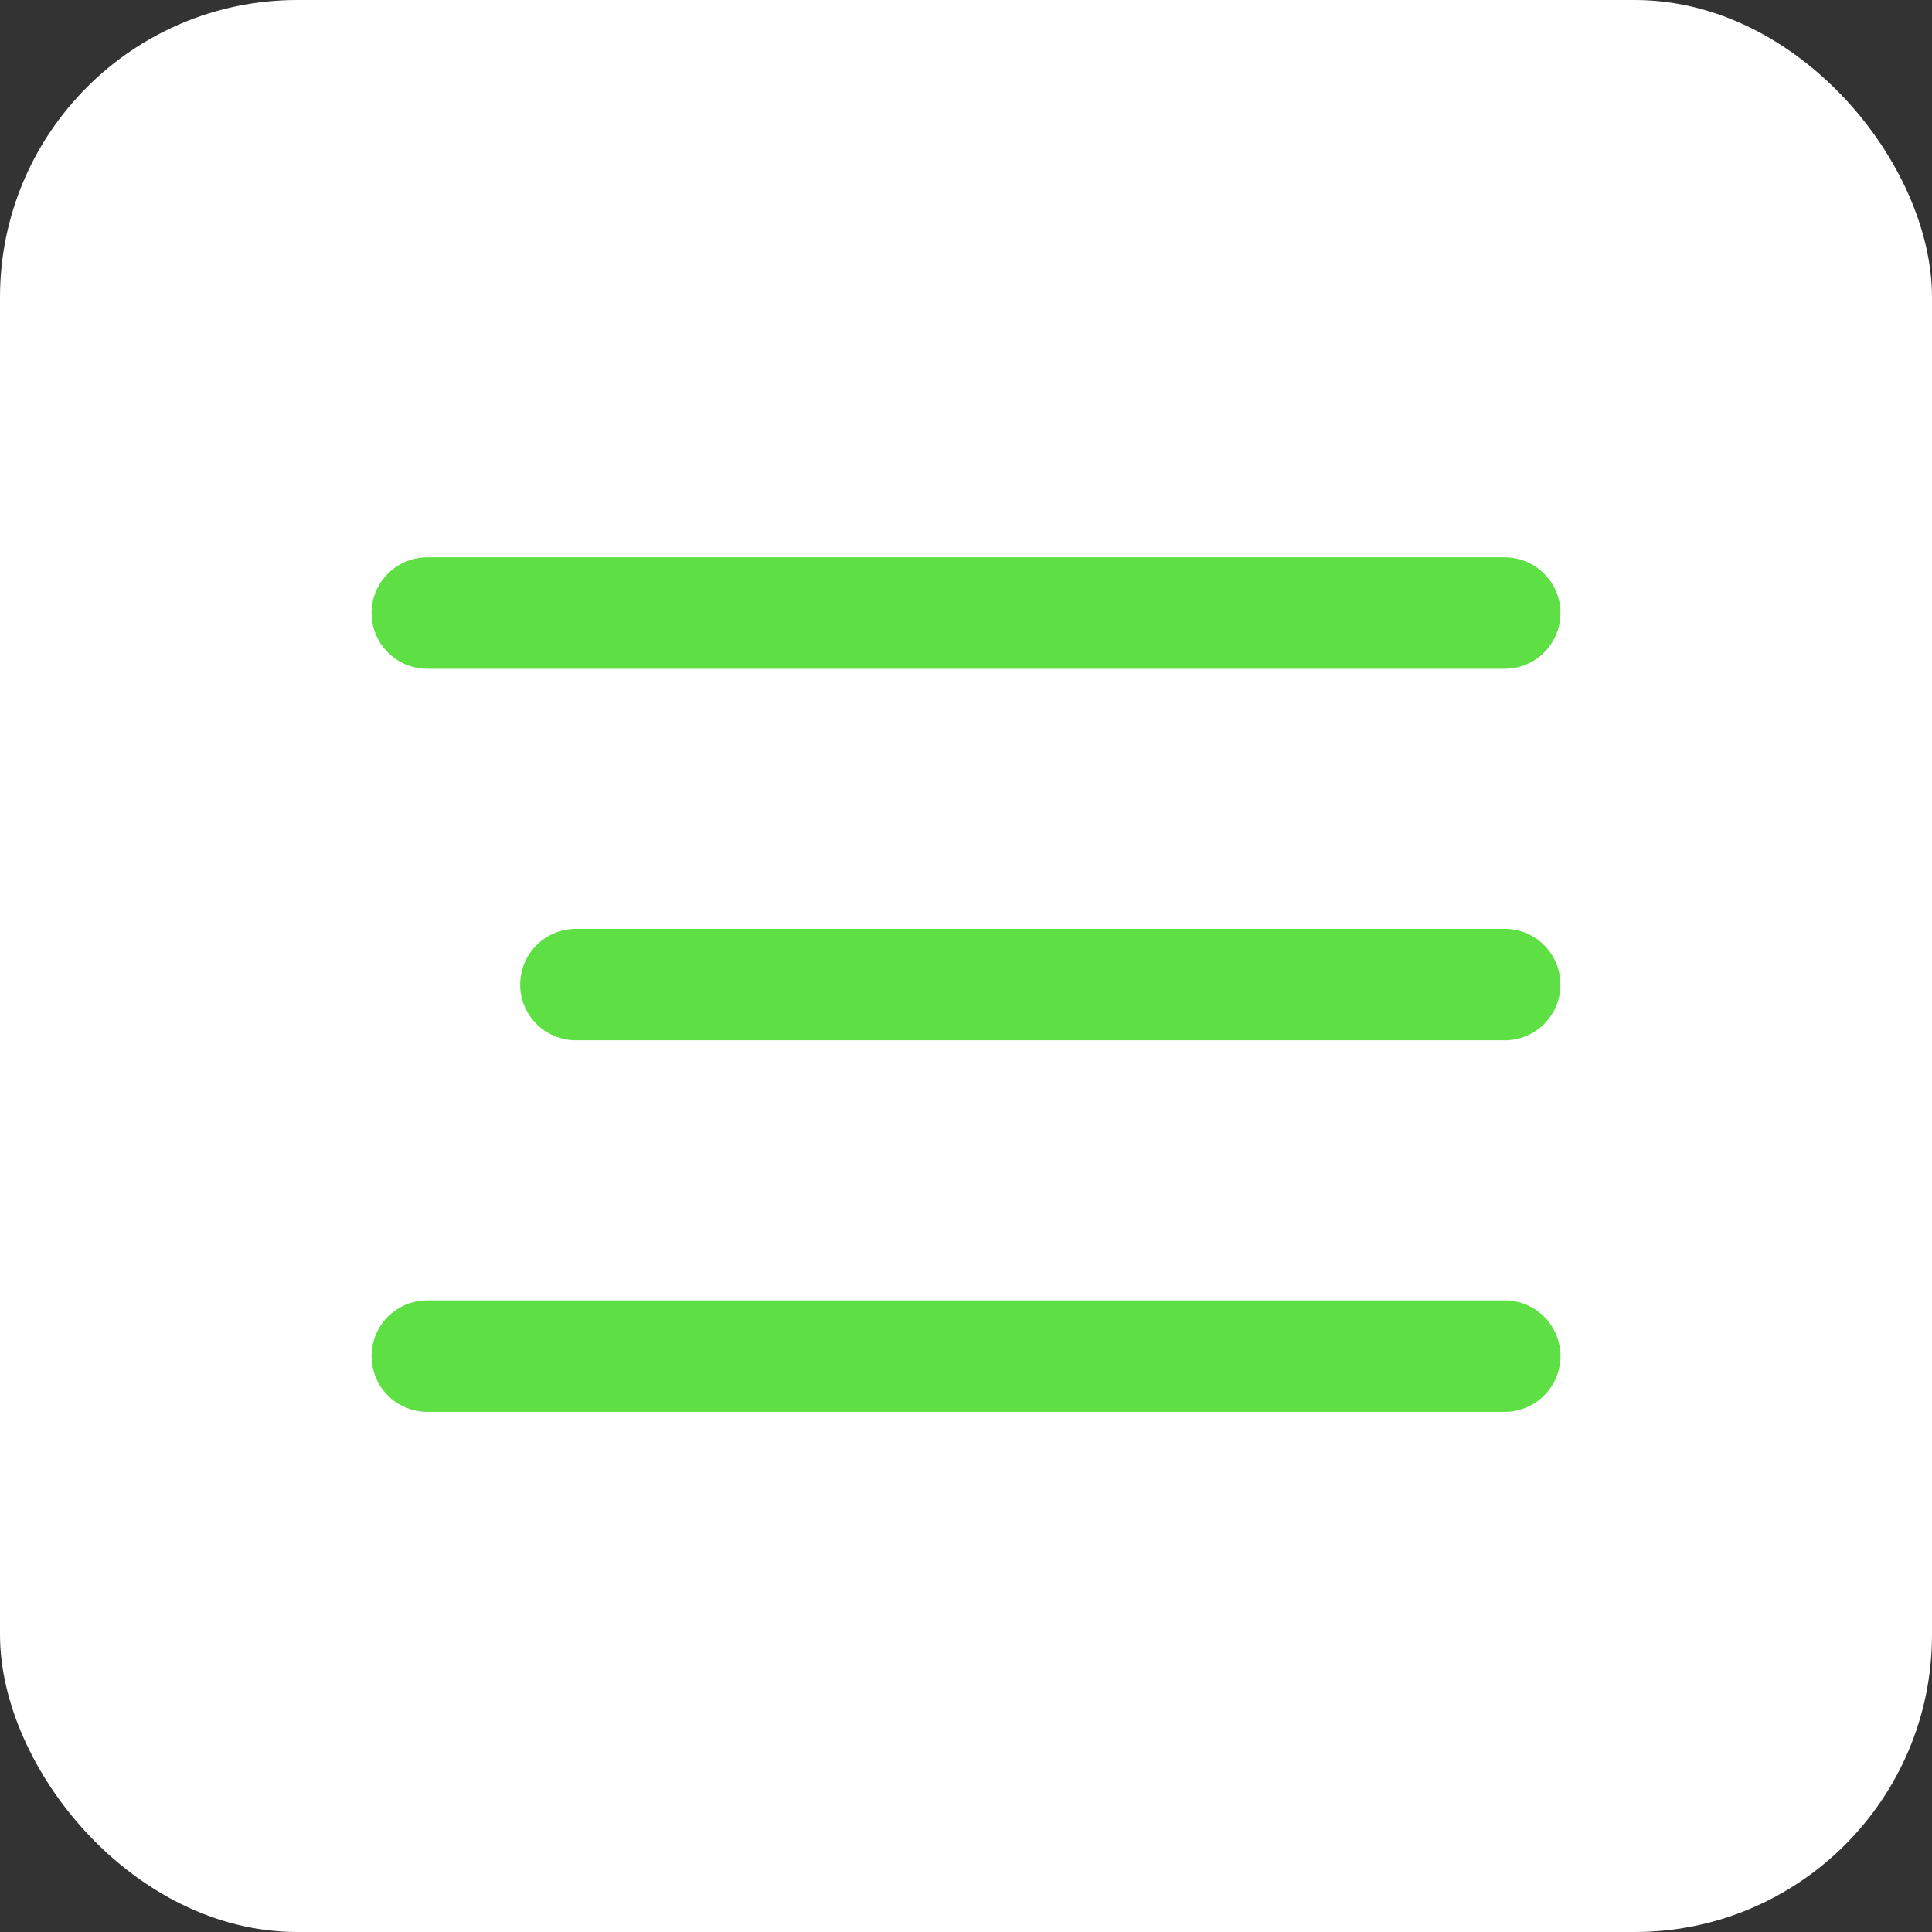 <?xml version="1.0" encoding="UTF-8"?> <svg xmlns="http://www.w3.org/2000/svg" width="52" height="52" viewBox="0 0 52 52" fill="none"><rect x="0" y="0" width="52" height="52" fill="#333333" stroke="none"/> <rect width="52" height="52" rx="8" fill="white"></rect> <line x1="11.5" y1="16.5" x2="40.5" y2="16.5" stroke="#5EE045" stroke-width="3" stroke-linecap="round"></line> <line x1="15.5" y1="26.5" x2="40.5" y2="26.5" stroke="#5EE045" stroke-width="3" stroke-linecap="round"></line> <line x1="11.5" y1="36.5" x2="40.5" y2="36.5" stroke="#5EE045" stroke-width="3" stroke-linecap="round"></line> </svg> 